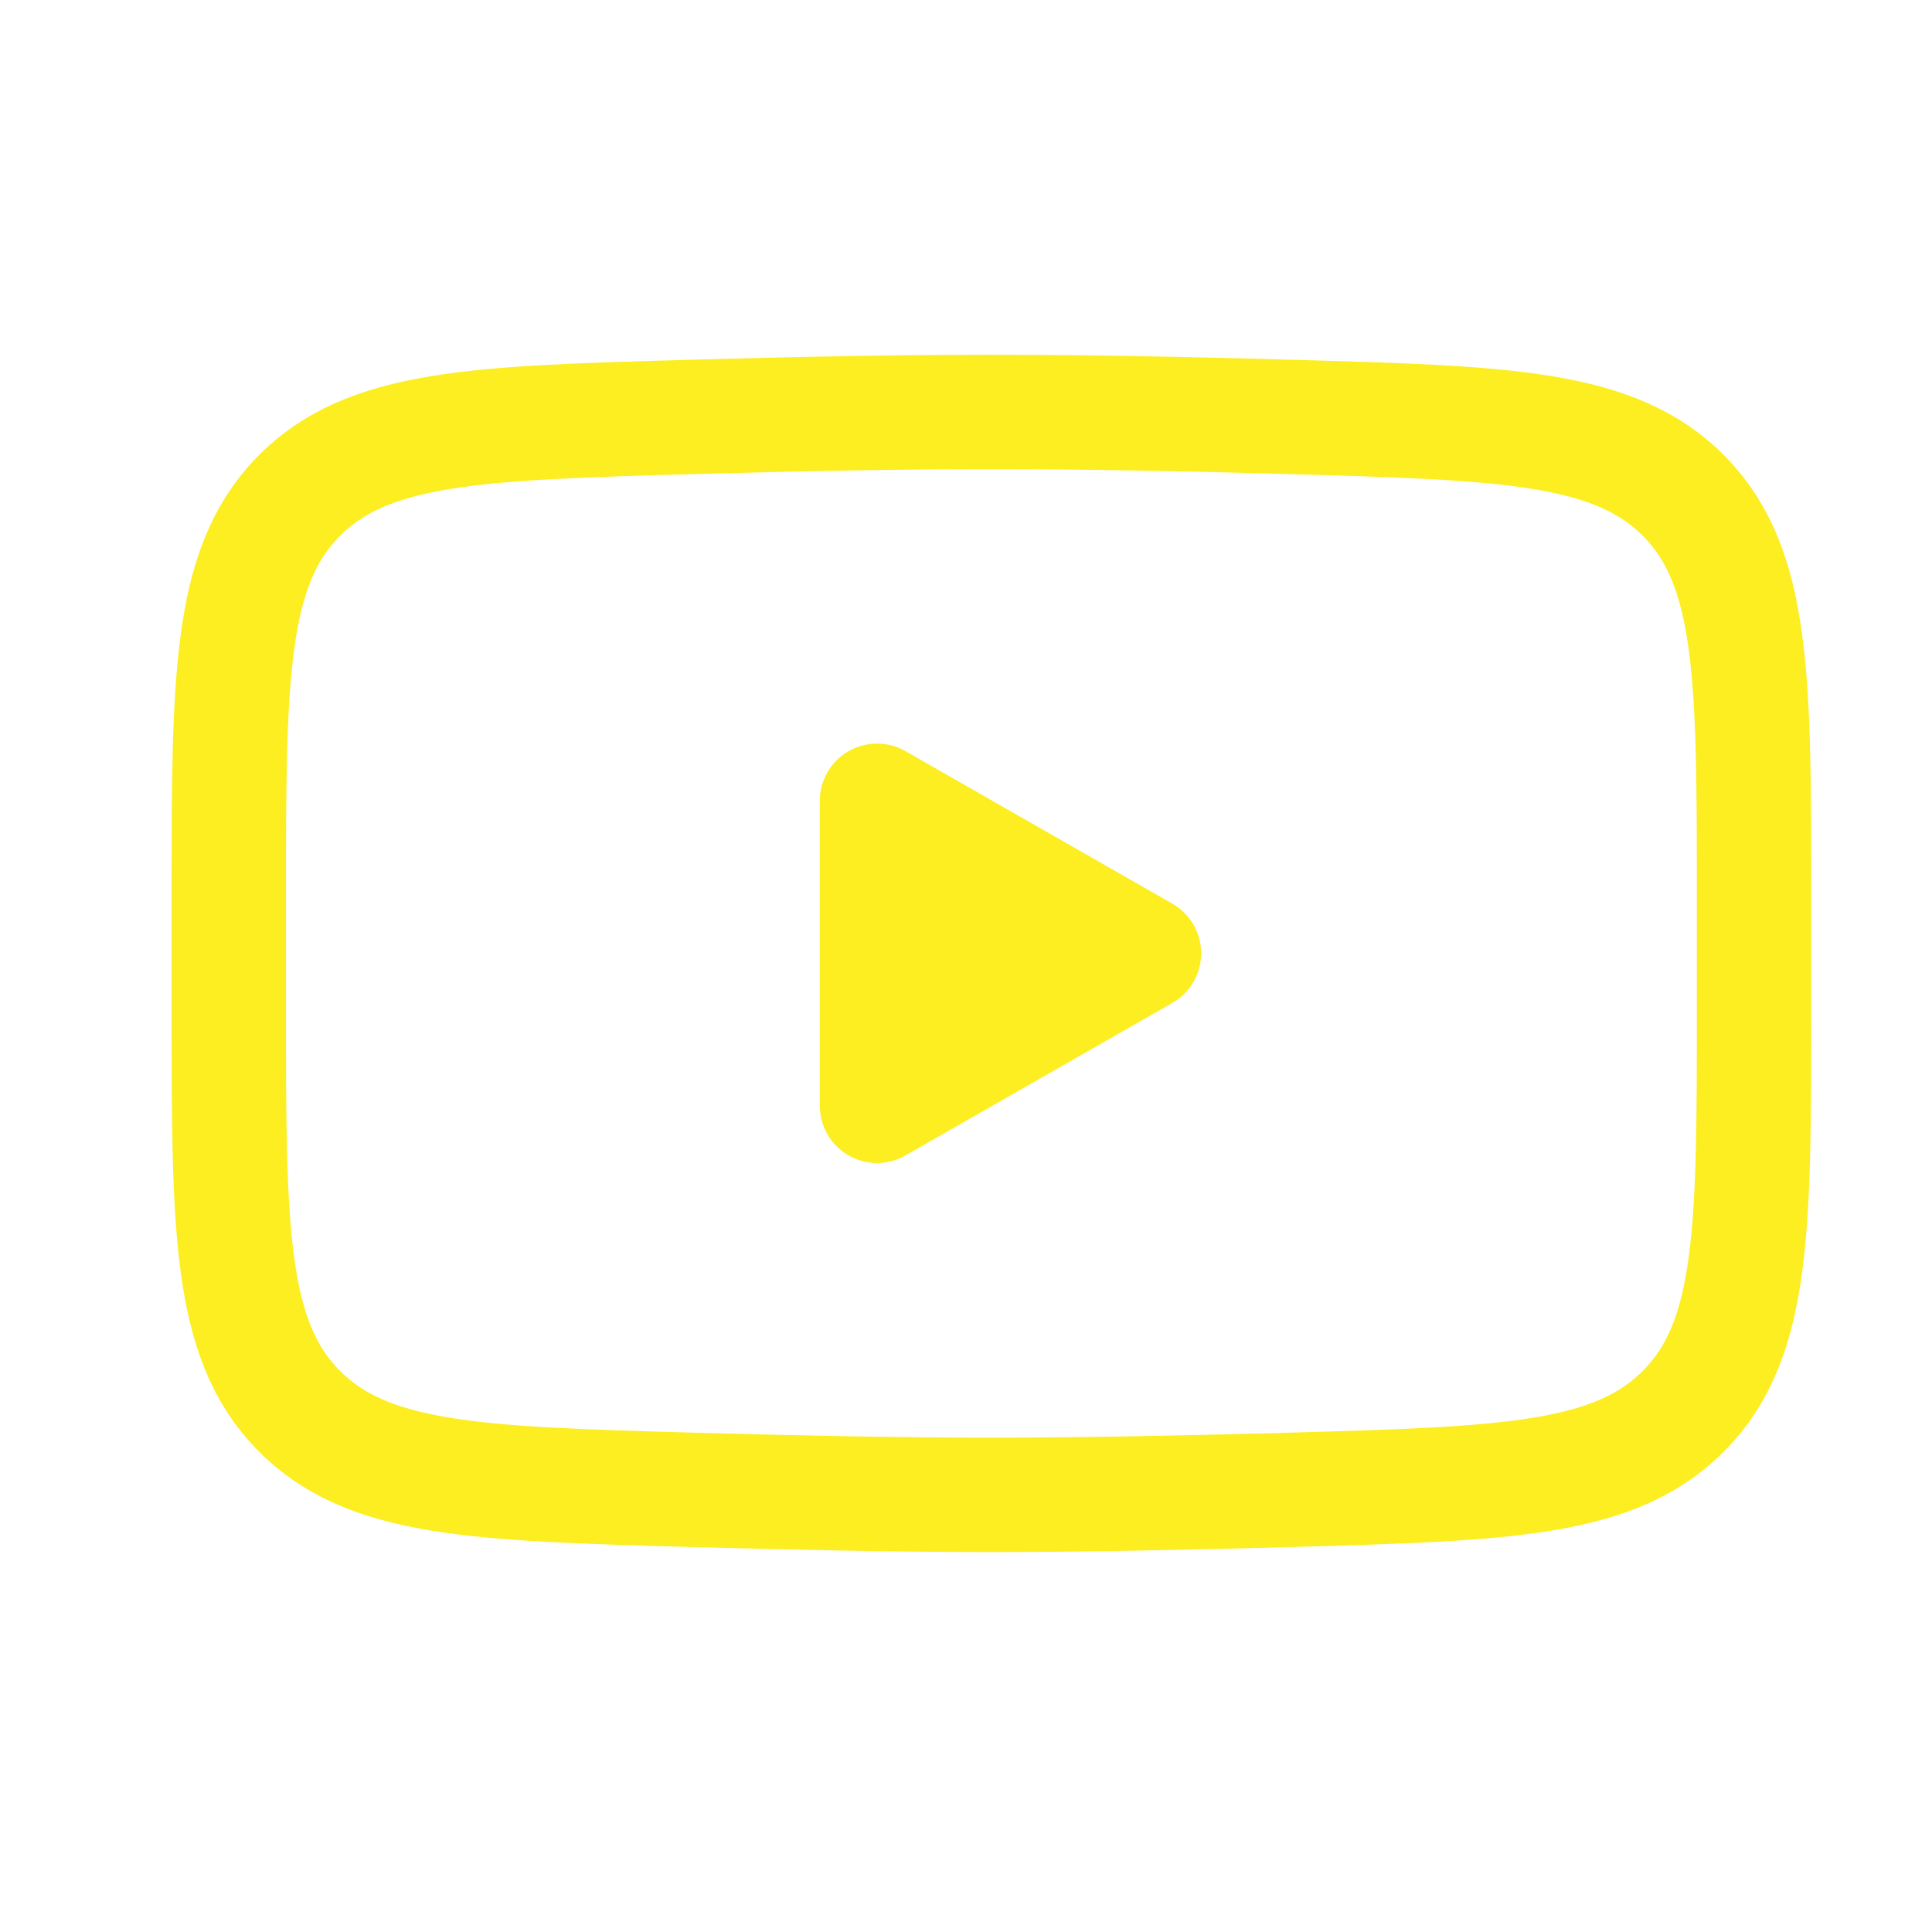 <svg width="19" height="19" viewBox="0 0 19 19" fill="none" xmlns="http://www.w3.org/2000/svg">
<path d="M11.25 9.375L8.625 10.875V7.875L11.25 9.375Z" fill="#FCEE21" stroke="#FCEE21" stroke-width="1.125" stroke-linecap="round" stroke-linejoin="round"/>
<path d="M2.25 9.906V8.845C2.25 6.674 2.25 5.588 2.929 4.889C3.608 4.191 4.677 4.16 6.816 4.1C7.829 4.071 8.864 4.051 9.75 4.051C10.636 4.051 11.671 4.071 12.684 4.1C14.823 4.16 15.892 4.191 16.571 4.889C17.25 5.588 17.25 6.674 17.25 8.845V9.906C17.25 12.078 17.25 13.164 16.571 13.862C15.892 14.561 14.823 14.591 12.684 14.652C11.671 14.68 10.636 14.701 9.75 14.701C8.864 14.701 7.829 14.68 6.816 14.652C4.677 14.591 3.608 14.561 2.929 13.862C2.25 13.164 2.25 12.078 2.25 9.906Z" stroke="#FCEE21" stroke-width="1.125"/>
</svg>
